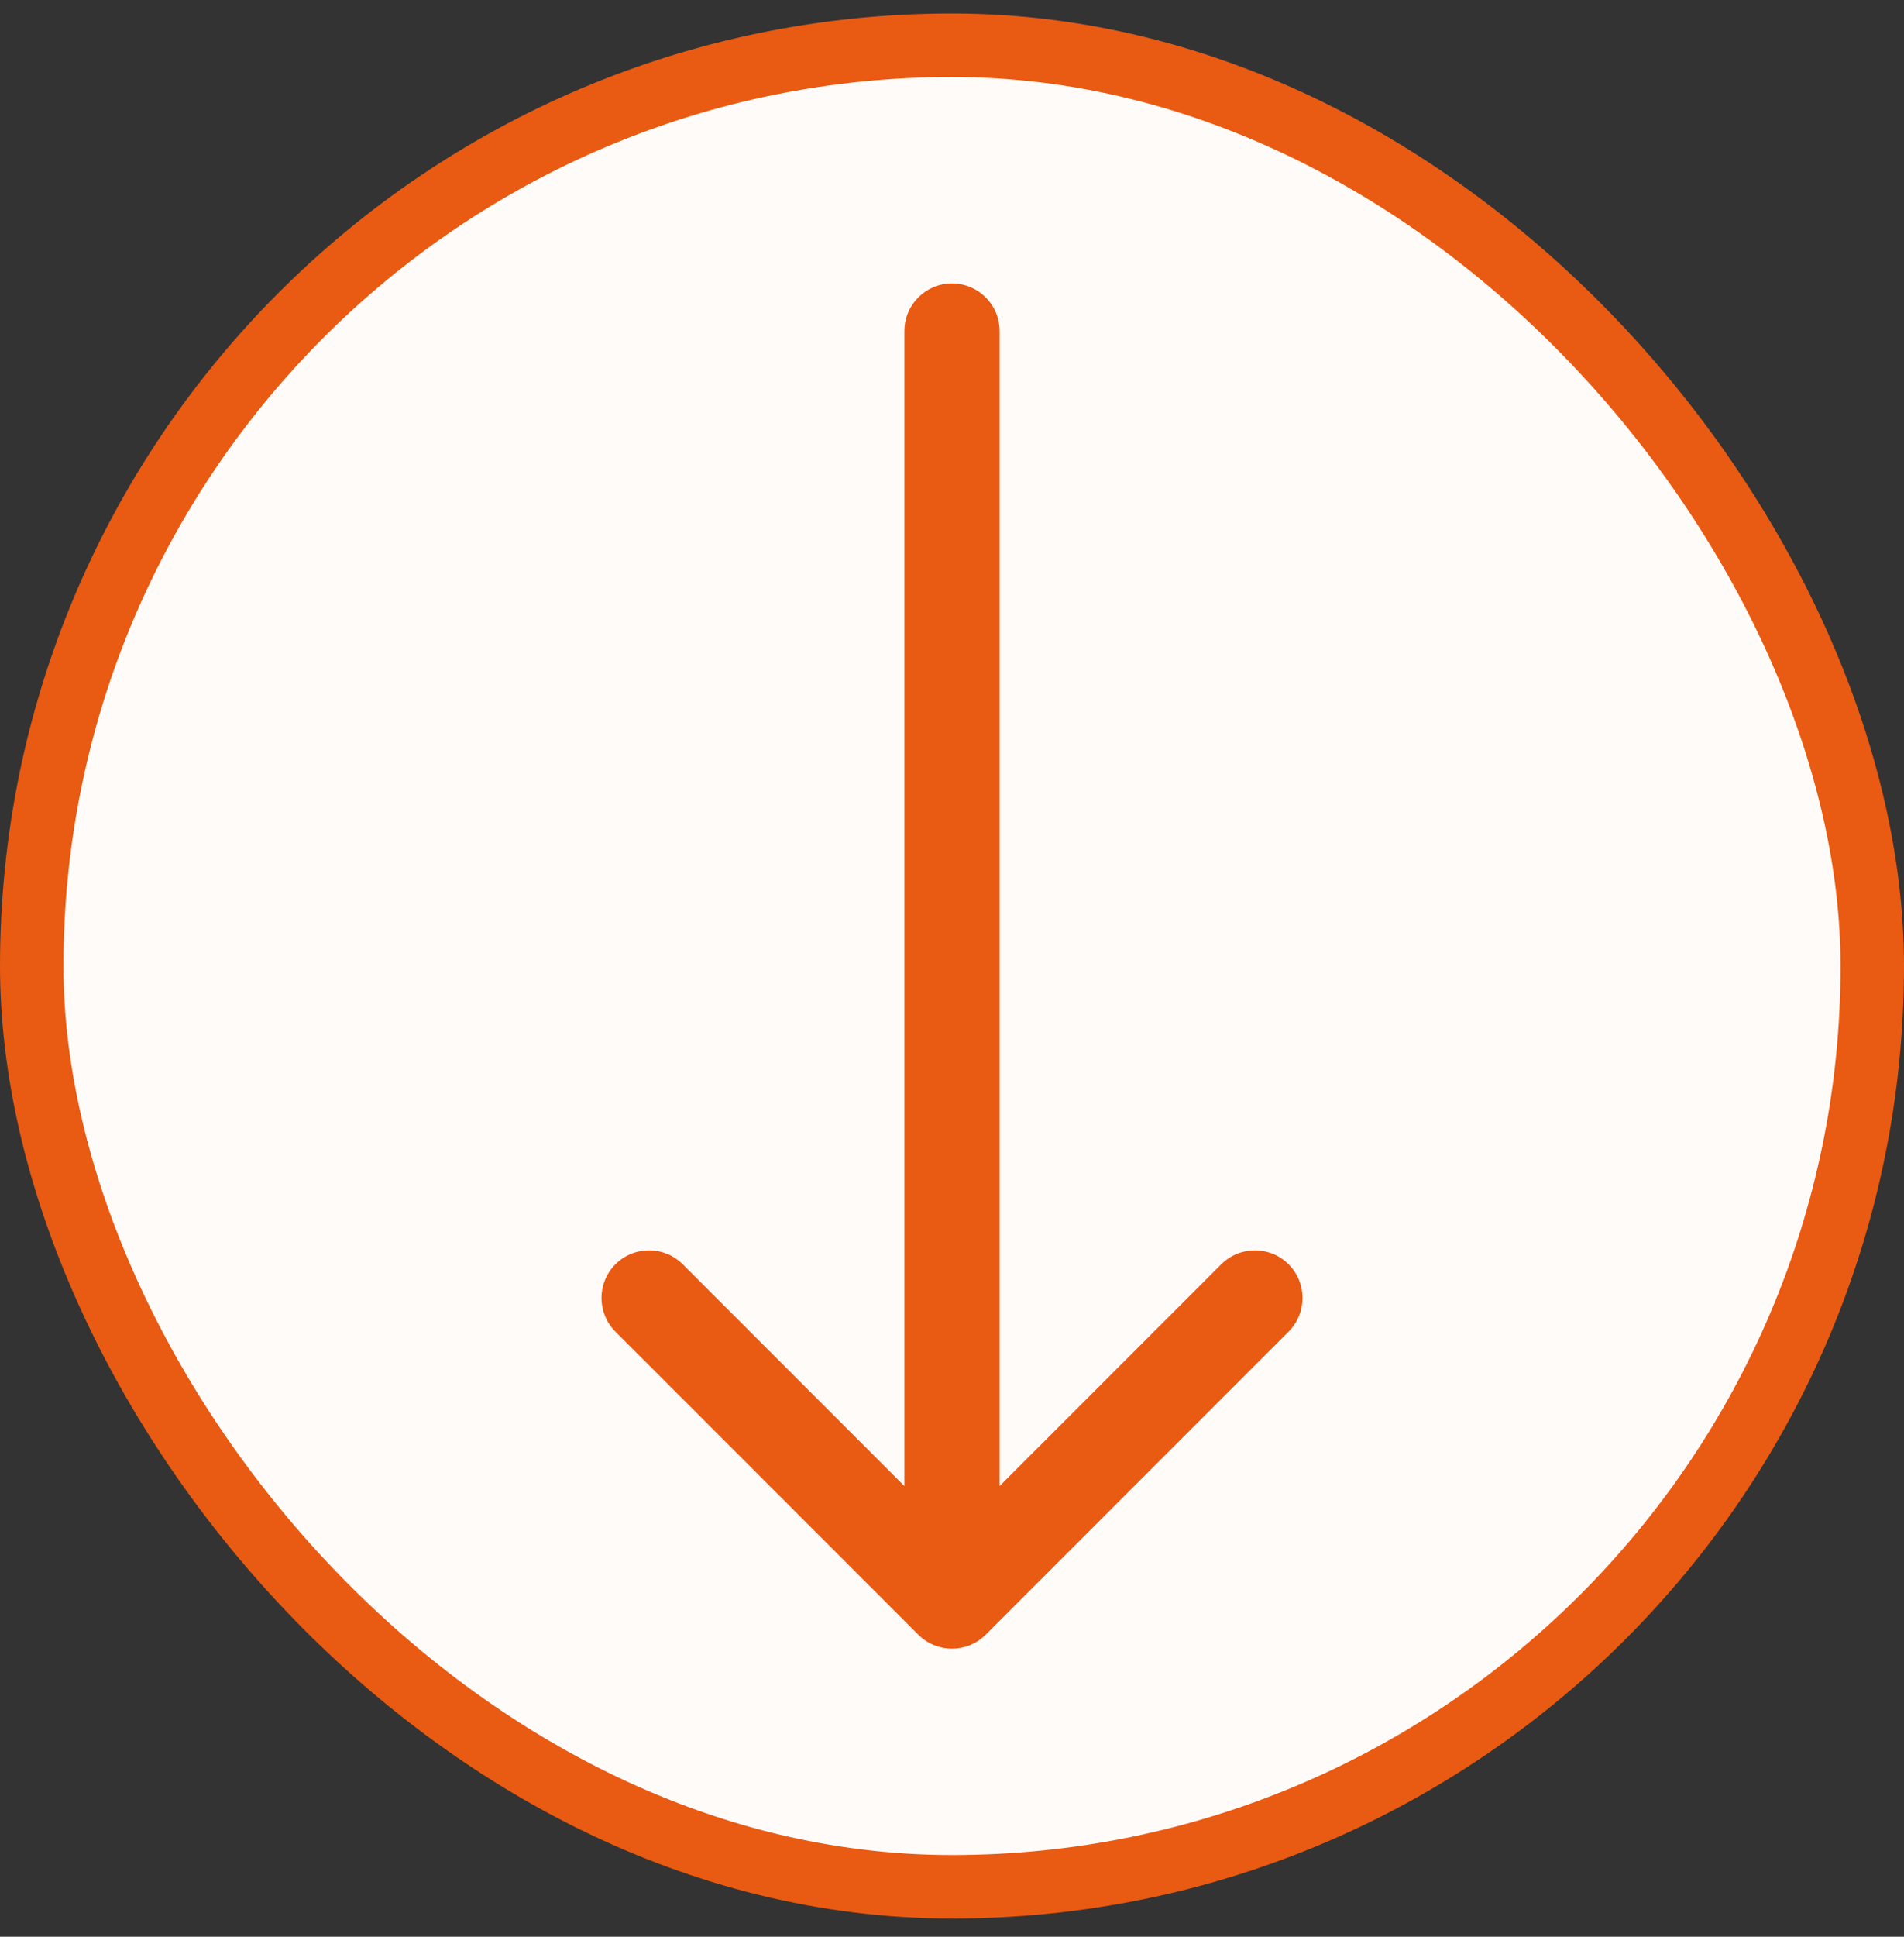 <?xml version="1.0" encoding="UTF-8"?> <svg xmlns="http://www.w3.org/2000/svg" width="60" height="61" viewBox="0 0 60 61" fill="none"><rect x="0" y="0" width="60" height="61" fill="#333333" stroke="none"/><rect x="1" y="1.426" width="58" height="58" rx="29" fill="#FFFBF9"></rect><rect x="1" y="1.426" width="58" height="58" rx="29" stroke="#E95A12" stroke-width="2"></rect><path d="M28.939 51.487C29.525 52.073 30.475 52.073 31.061 51.487L40.607 41.941C41.192 41.355 41.192 40.406 40.607 39.82C40.021 39.234 39.071 39.234 38.485 39.82L30 48.305L21.515 39.82C20.929 39.234 19.979 39.234 19.393 39.82C18.808 40.406 18.808 41.355 19.393 41.941L28.939 51.487ZM31.5 10.426C31.5 9.598 30.828 8.926 30 8.926C29.172 8.926 28.5 9.598 28.5 10.426H31.5ZM31.5 50.426V10.426H28.5V50.426H31.5Z" fill="#E95A12"></path></svg> 